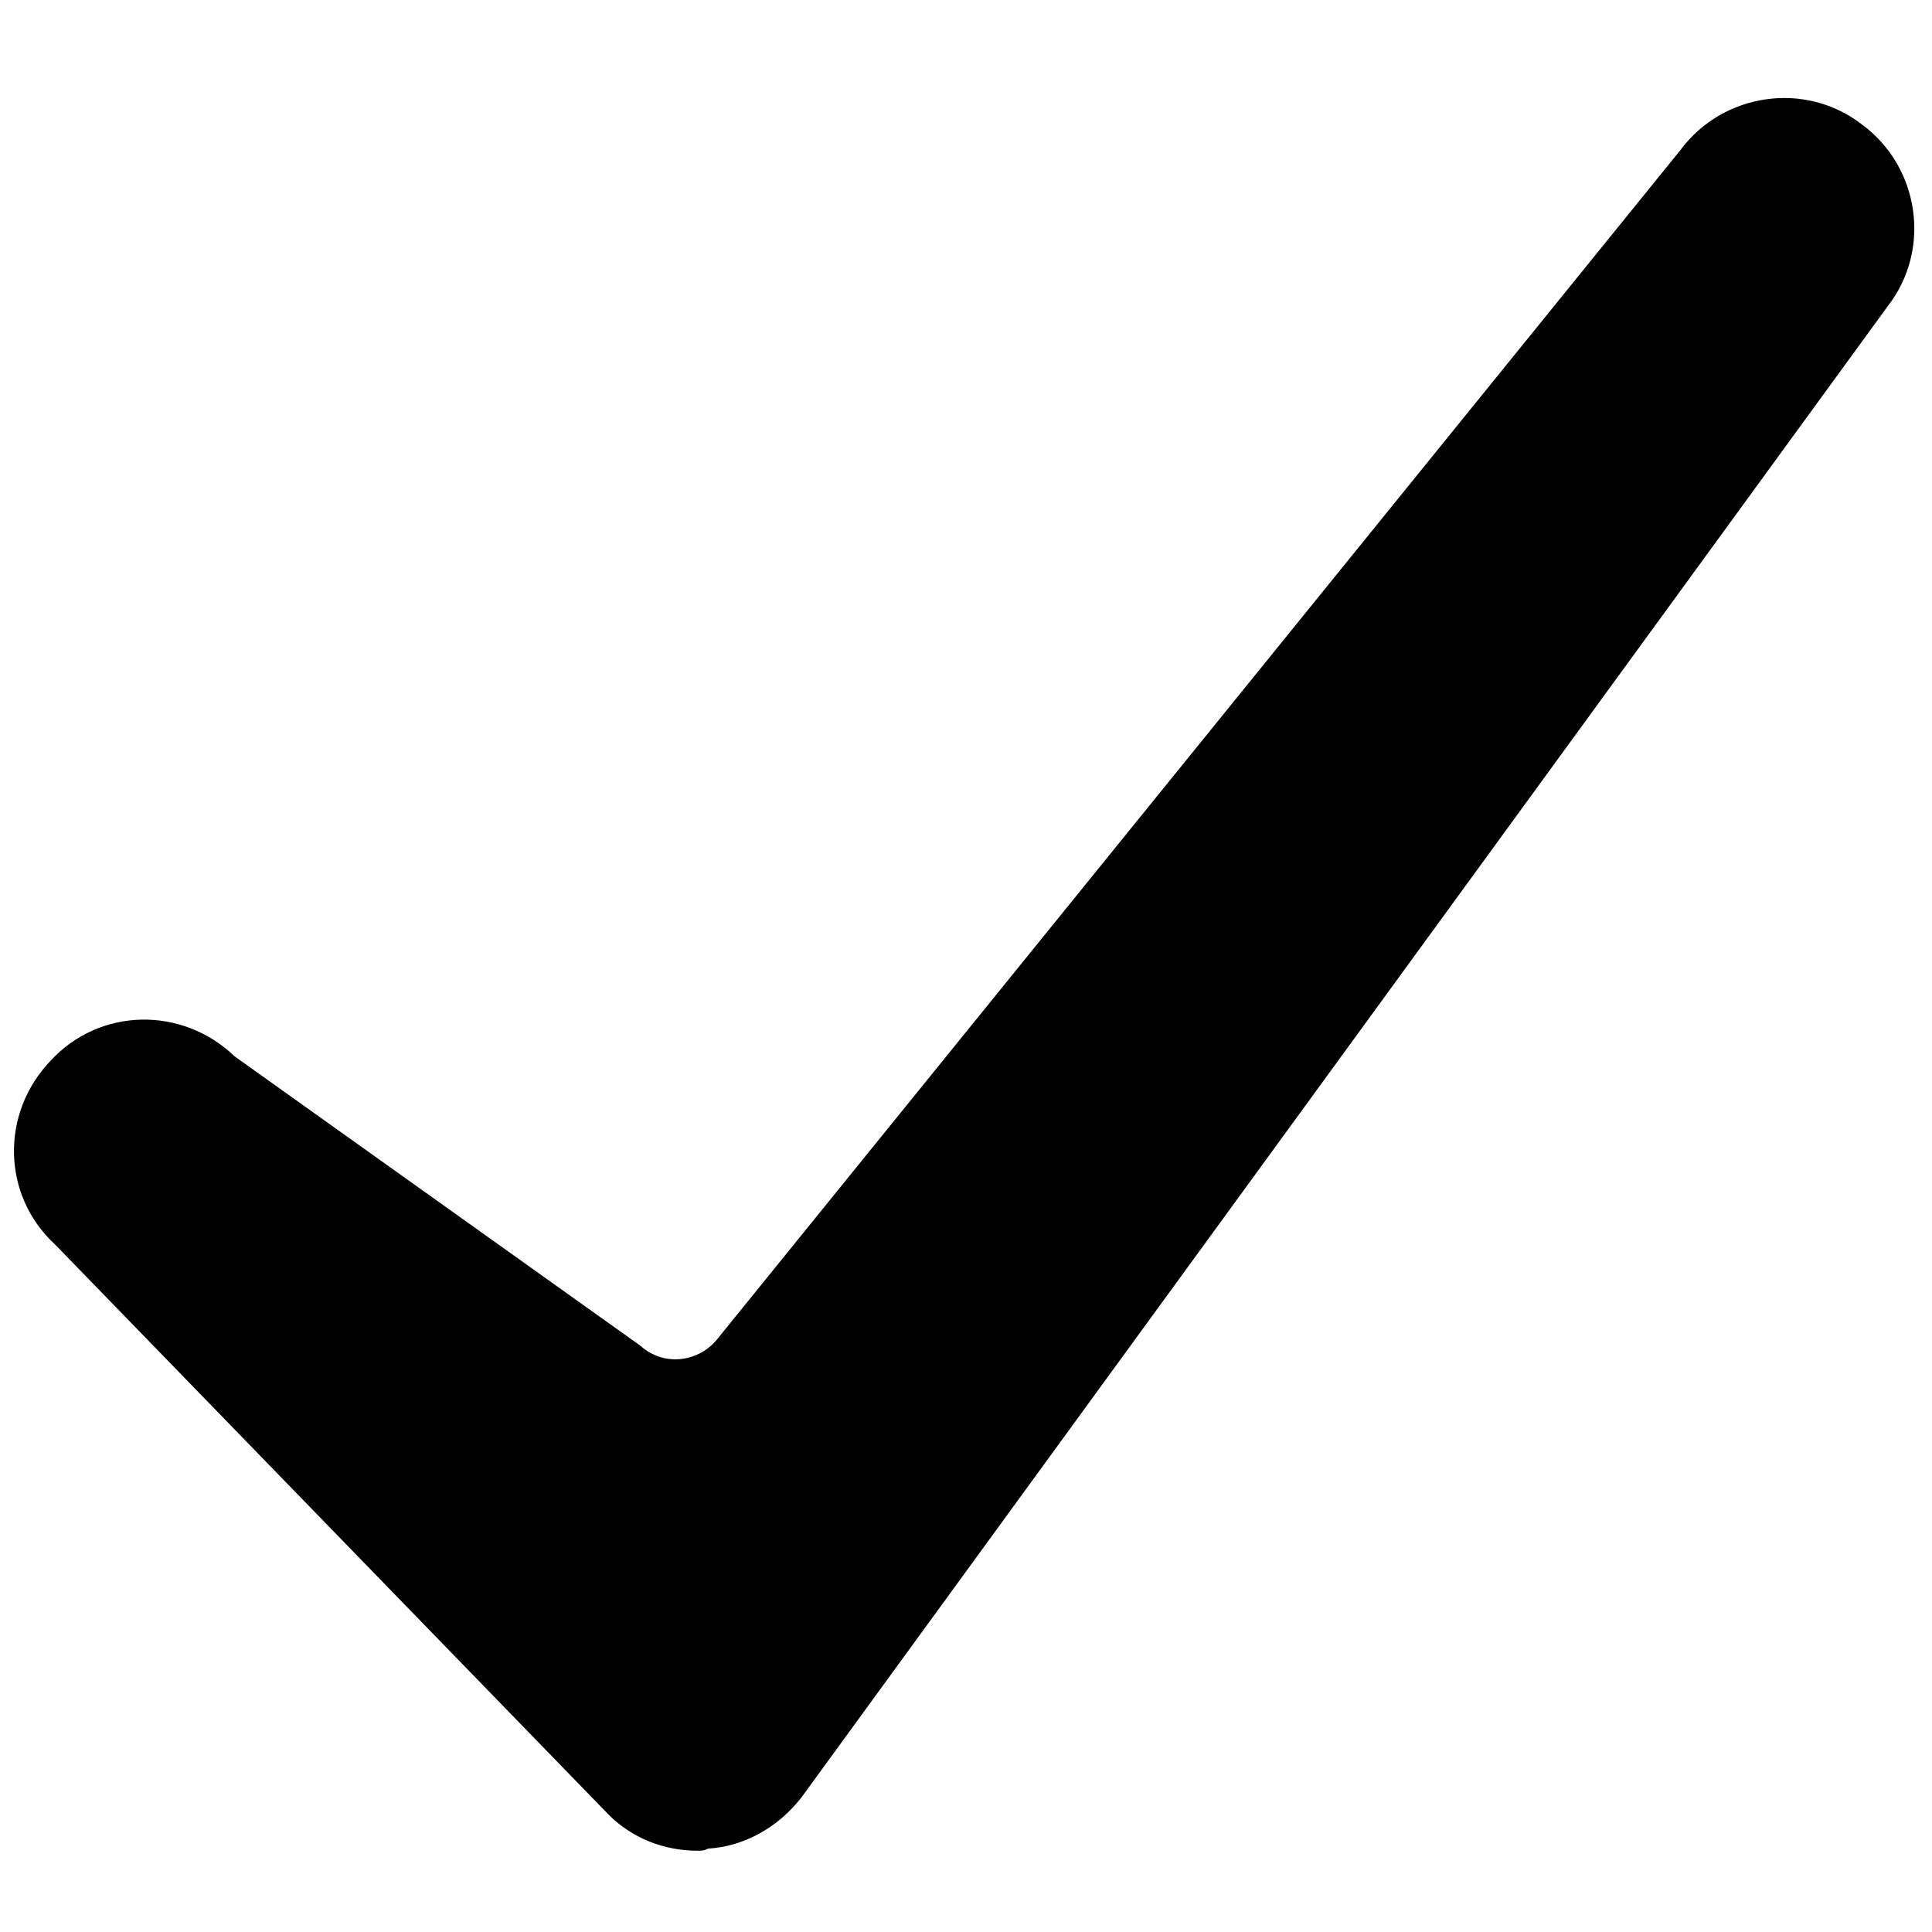 <svg xmlns="http://www.w3.org/2000/svg" xmlns:xlink="http://www.w3.org/1999/xlink" width="500" zoomAndPan="magnify" viewBox="0 0 375 375" height="500" preserveAspectRatio="xMidYMid meet" version="1.0"><path fill="#000000" d="M 135.395 359.223 C 128.828 359.223 122.676 356.762 118.16 352.25 L 10.668 241.535 C 0.41 232.102 0 216.109 9.848 205.859 C 19.285 195.609 35.285 195.199 45.543 205.039 L 124.316 261.219 C 128.828 265.316 135.805 264.496 139.496 259.578 L 326.176 29.121 C 334.383 18.051 350.383 15.59 361.461 24.203 C 372.539 32.402 375 48.395 366.383 59.469 L 155.496 348.969 C 150.984 354.711 144.422 358.402 137.445 358.812 C 136.625 359.223 136.215 359.223 135.395 359.223 Z M 135.395 359.223 " fill-opacity="1" fill-rule="nonzero"/></svg>